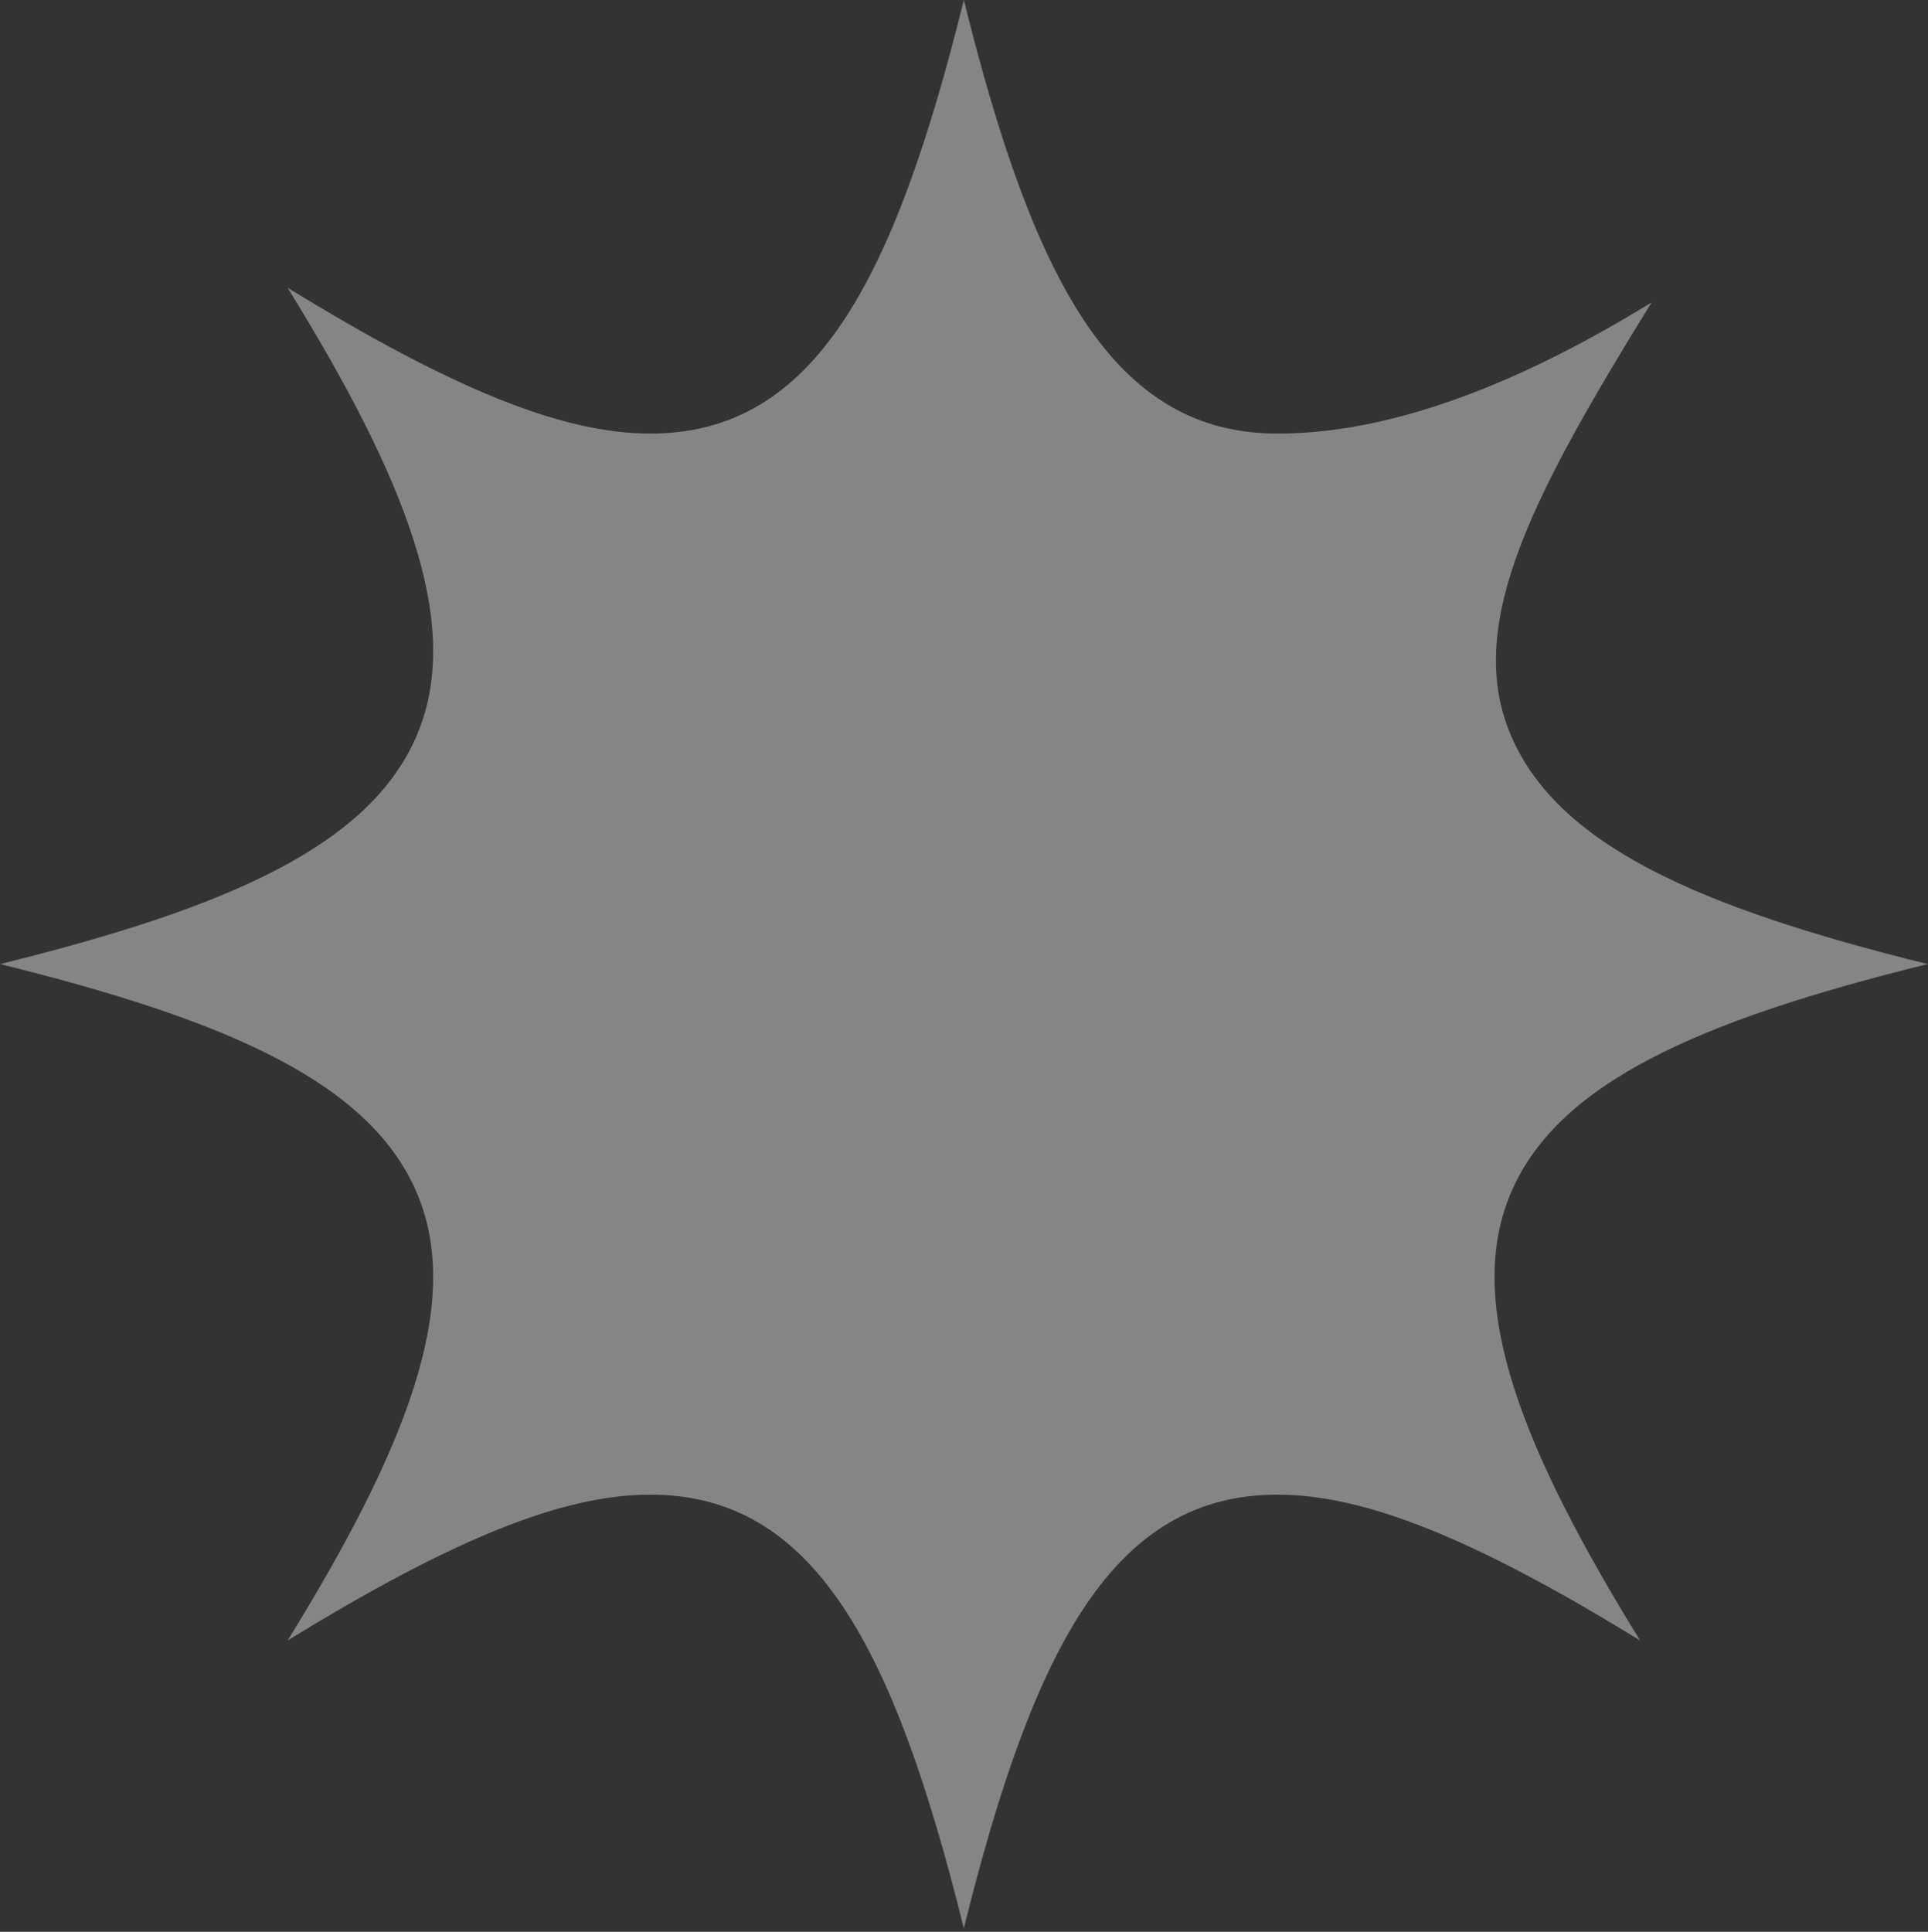 <?xml version="1.0" encoding="UTF-8"?> <svg xmlns="http://www.w3.org/2000/svg" width="526" height="527" viewBox="0 0 526 527" fill="none"><rect x="0" y="0" width="526" height="527" fill="#333333" stroke="none"/><g opacity="0.4" clip-path="url(#clip0_1501_17321)"><path d="M262.95 526.04C243.87 449.04 222.08 407.74 177.4 407.74C153.75 407.74 123.97 419.54 78.46 447.54C110.5 395.63 126.21 356.24 114.08 326.3C101.65 295.64 62.75 278.5 0.01 263C62.75 247.51 101.65 230.38 114.08 199.7C126.21 169.78 110.51 130.38 78.45 78.481C123.96 106.47 153.76 118.28 177.41 118.28C222.1 118.28 243.88 76.971 262.96 -0.02C282.04 76.96 303.83 118.28 348.53 118.28C372.16 118.28 405.08 110.49 450.59 82.501C418.55 134.39 399.71 169.78 411.84 199.7C424.27 230.38 463.17 247.5 525.91 263C463.17 278.49 424.27 295.63 411.84 326.3C399.71 356.23 415.42 395.63 447.46 447.54C401.96 419.53 372.16 407.74 348.53 407.74C303.83 407.74 282.05 449.04 262.96 526.04H262.95Z" fill="white"></path></g><defs><clipPath id="clip0_1501_17321"><rect width="525.9" height="526.04" fill="white"></rect></clipPath></defs></svg> 